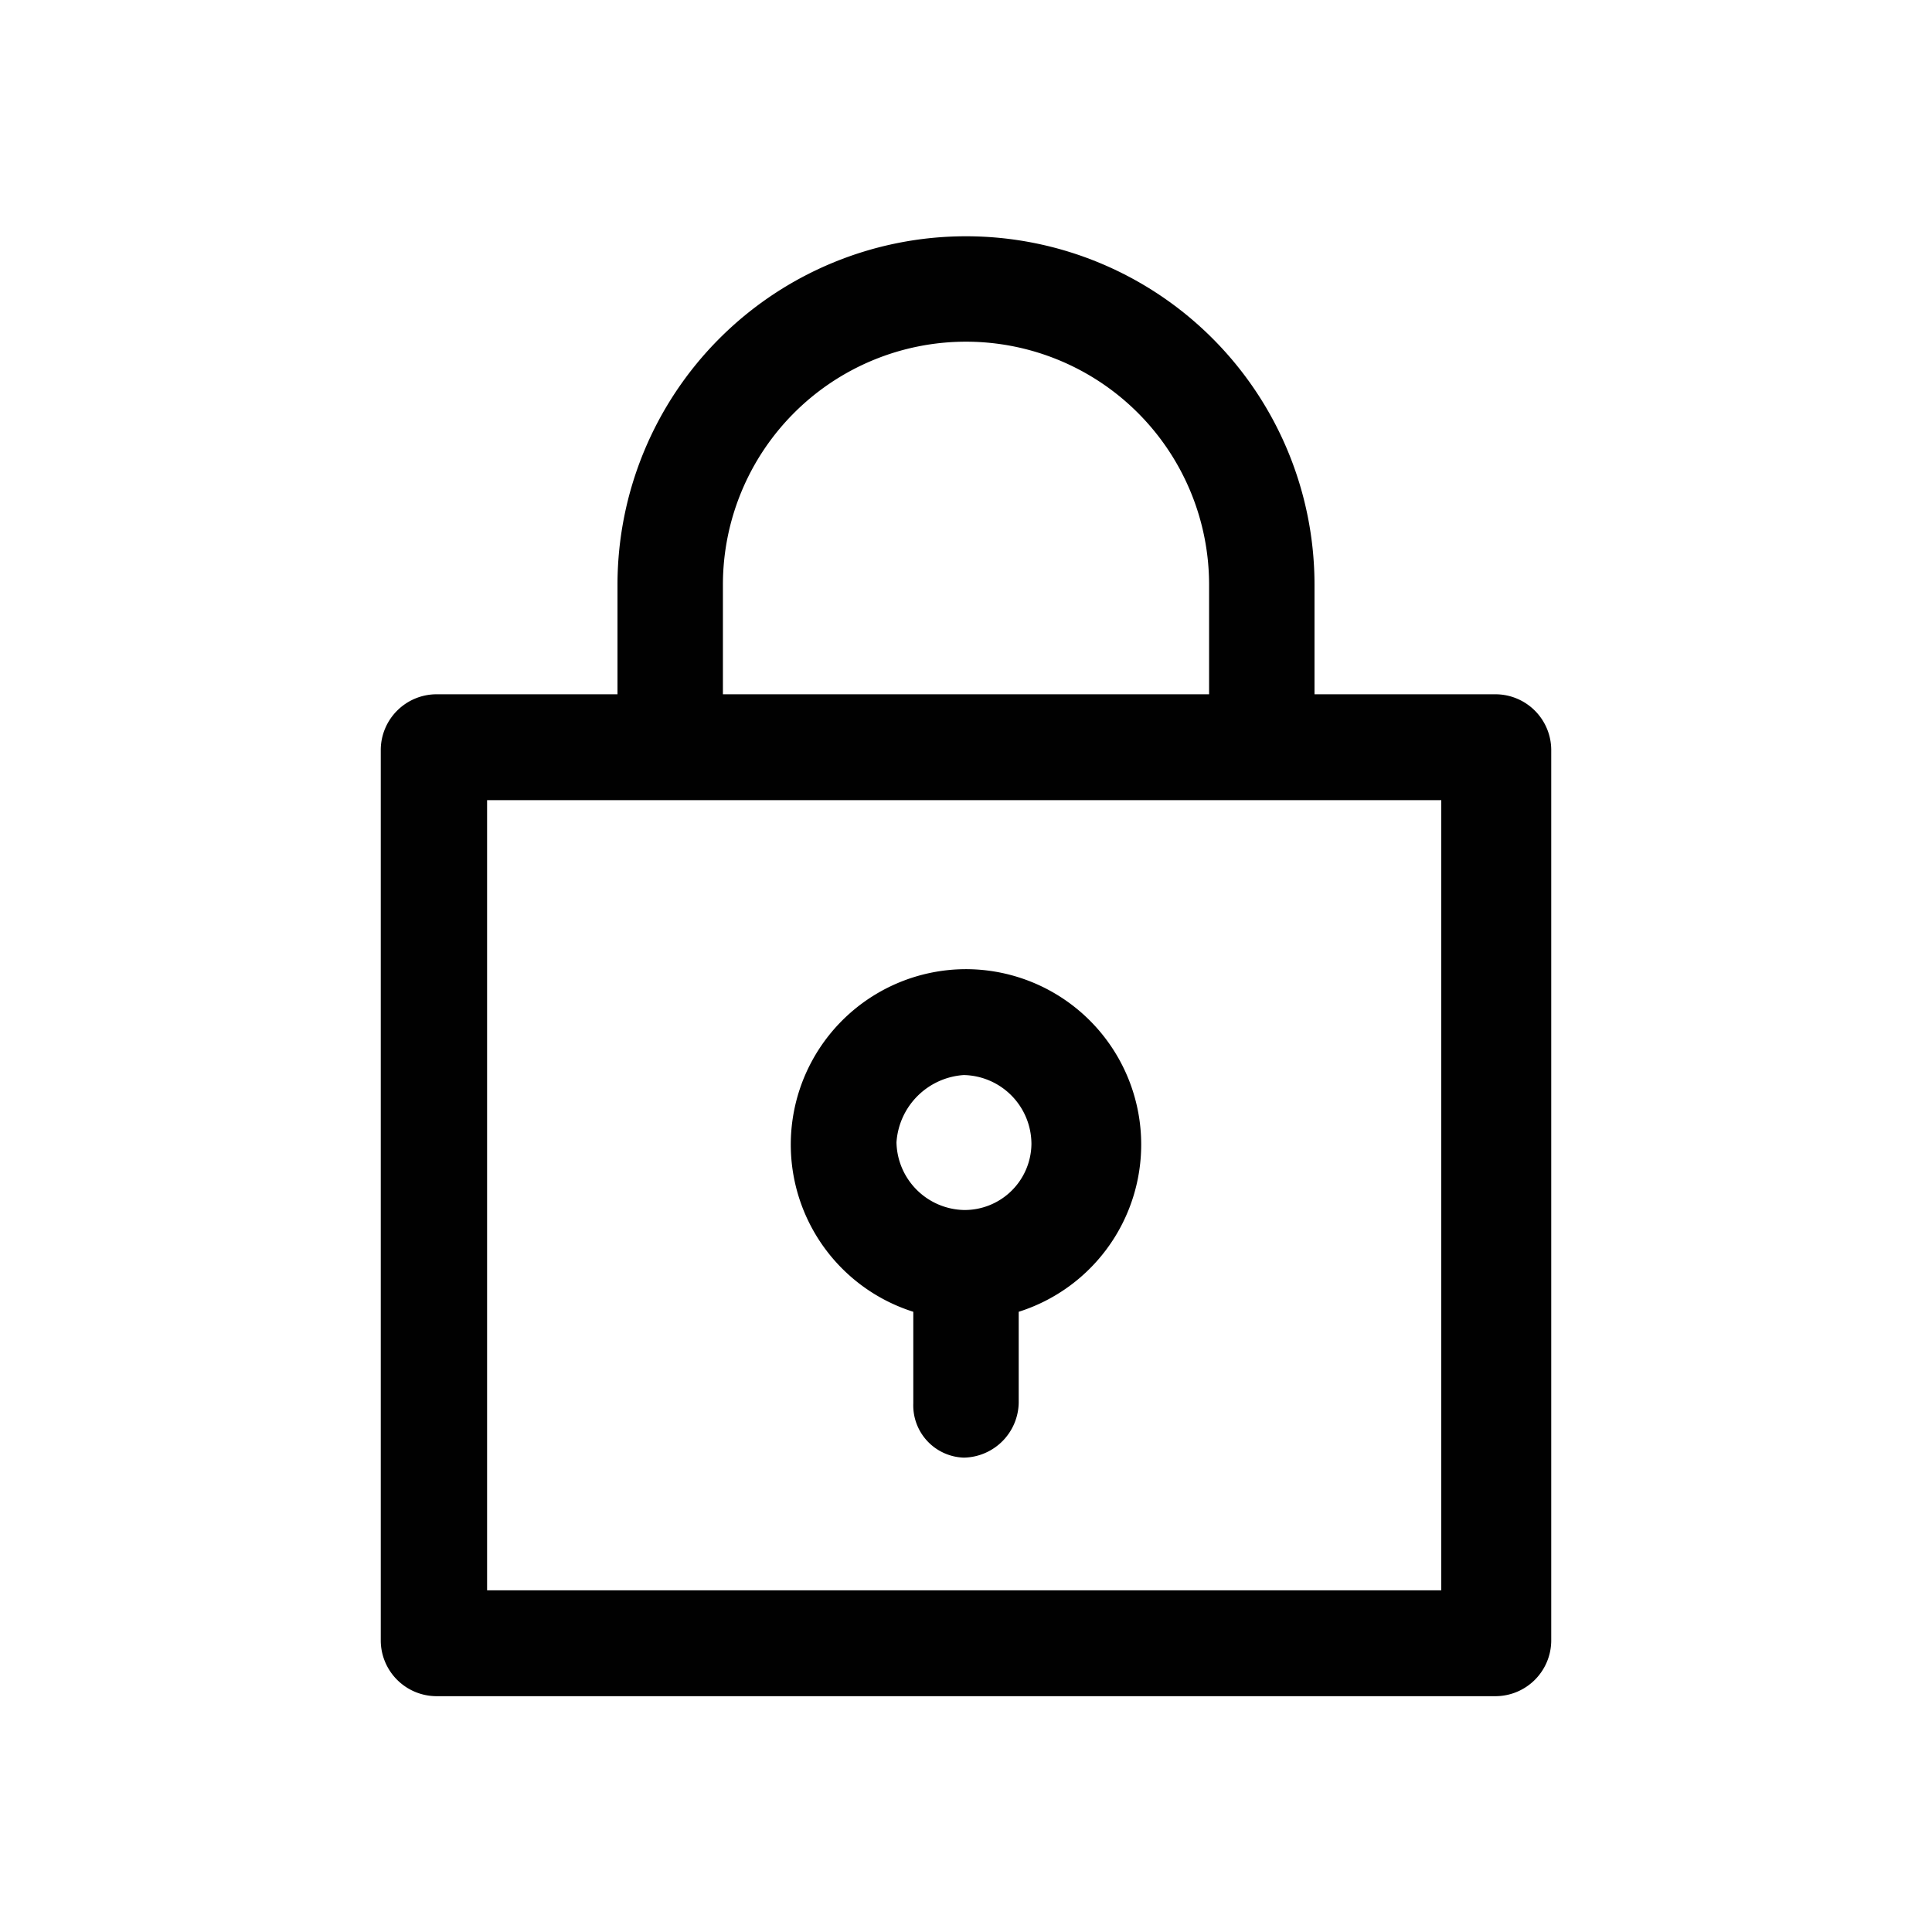 <svg id="Calque_1" data-name="Calque 1" xmlns="http://www.w3.org/2000/svg" viewBox="0 0 42.52 42.52"><defs><style>.cls-1{fill:#010101;}</style></defs><path id="Tracé_25" data-name="Tracé 25" class="cls-1" d="M34.14,16.49V36.12a1.23,1.23,0,0,1-1.21,1.21H9.59a1.23,1.23,0,0,1-1.21-1.21V16.49a1.23,1.23,0,0,1,1.21-1.21h4V12.87a7.67,7.67,0,1,1,15.34,0h0v2.41h4A1.23,1.23,0,0,1,34.14,16.49ZM15.91,15.28h10.7V12.87a5.35,5.35,0,1,0-10.7,0Zm15.81,2.33h-21V35h21Z"/><path id="Tracé_26" data-name="Tracé 26" class="cls-1" d="M21.21,21.33a3.86,3.86,0,0,1,1.21,7.54v2a1.23,1.23,0,0,1-1.21,1.21h0a1.15,1.15,0,0,1-1.11-1.19V28.87a3.86,3.86,0,0,1,1.11-7.54Zm0,2.33a1.59,1.59,0,0,0-1.48,1.48,1.52,1.52,0,0,0,1.48,1.49,1.47,1.47,0,0,0,1.49-1.45v0A1.52,1.52,0,0,0,21.21,23.66Z"/></svg>